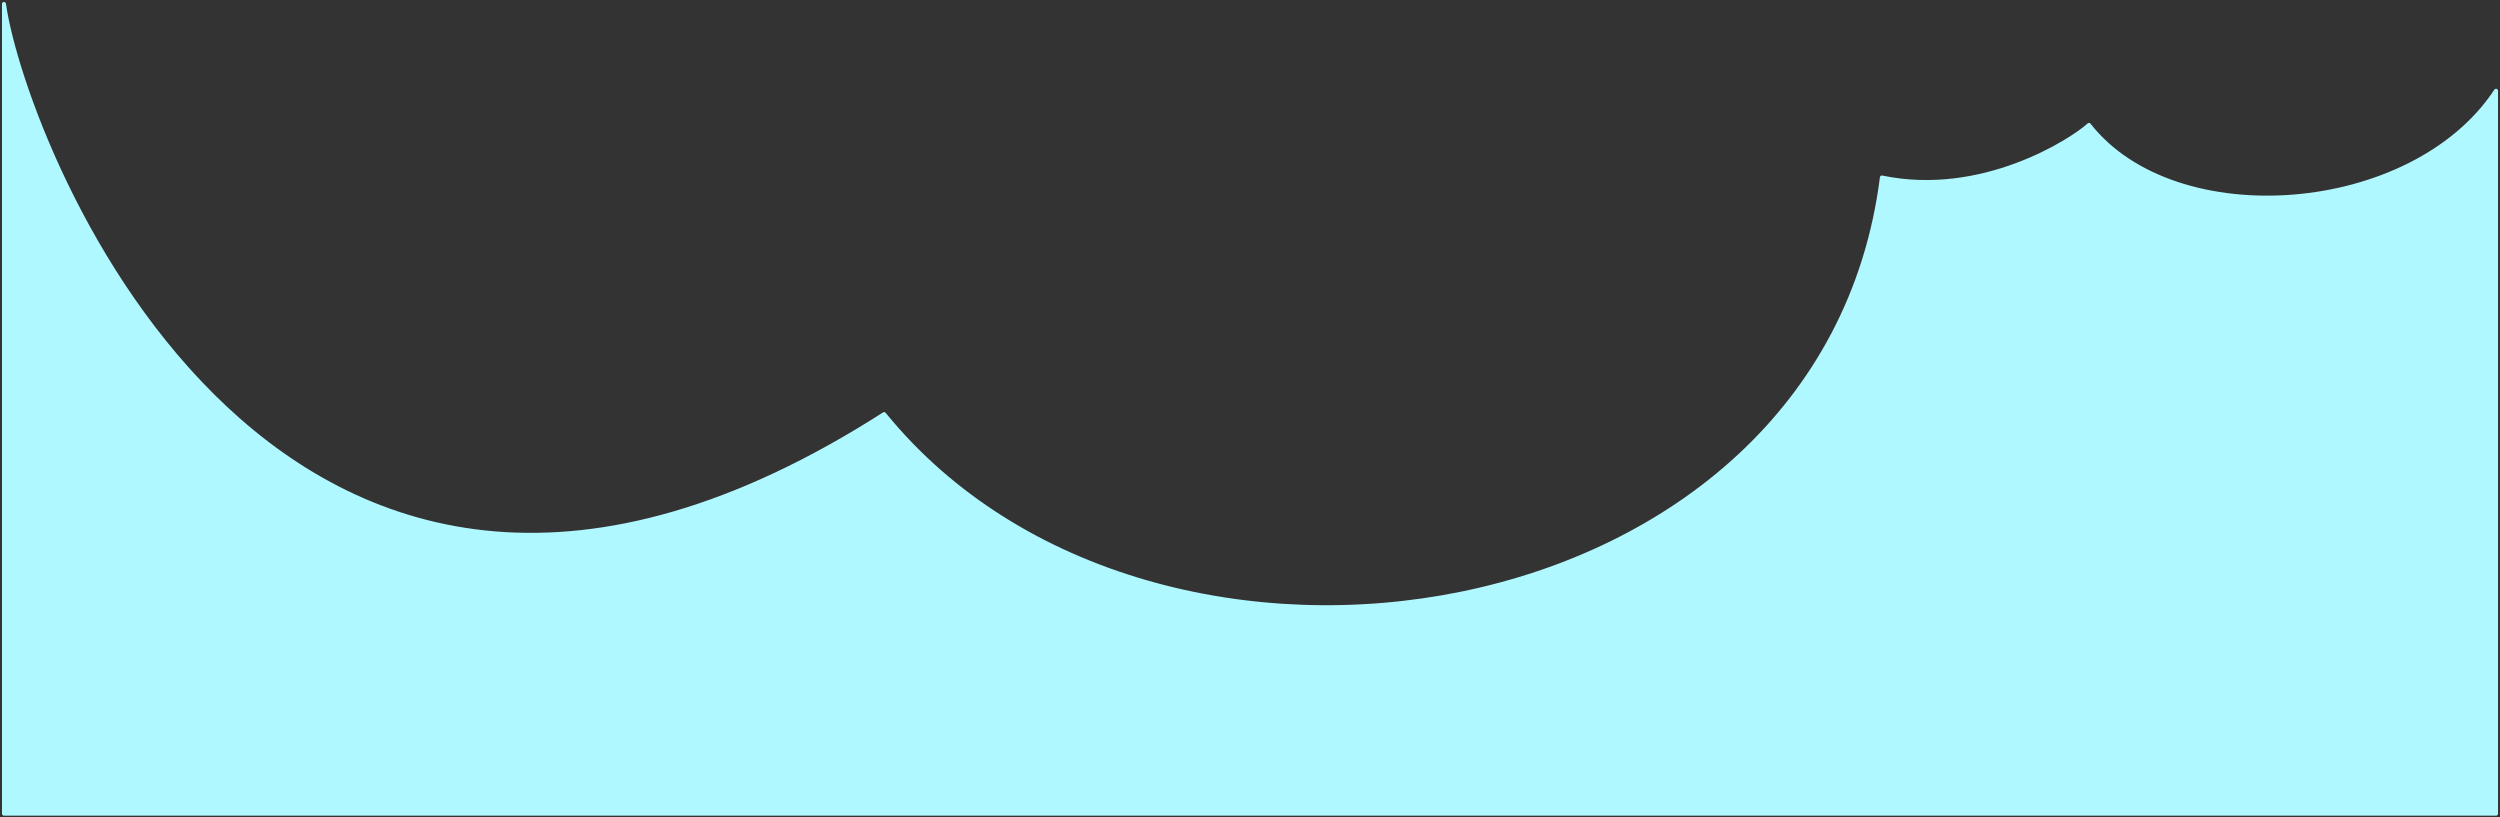 <?xml version="1.0" encoding="utf-8"?>
<svg xmlns="http://www.w3.org/2000/svg" fill="none" height="100%" overflow="visible" preserveAspectRatio="none" style="display: block;" viewBox="0 0 630 206" width="100%">
<rect x="0" y="0" width="630" height="206" fill="#333333" stroke="none"/>
<path d="M474.237 44.725C459.451 161.325 290.645 187.825 222.801 104.35C70.778 201.737 6.233 37.438 1 1V205.05H629V22.863C608.067 54.663 548.171 59.3 526.426 31.475C522.077 35.45 499.462 50.025 474.237 44.725Z" fill="#AFF8FF" id="Vector" stroke="#AFF8FF" stroke-linejoin="round"/>
</svg>